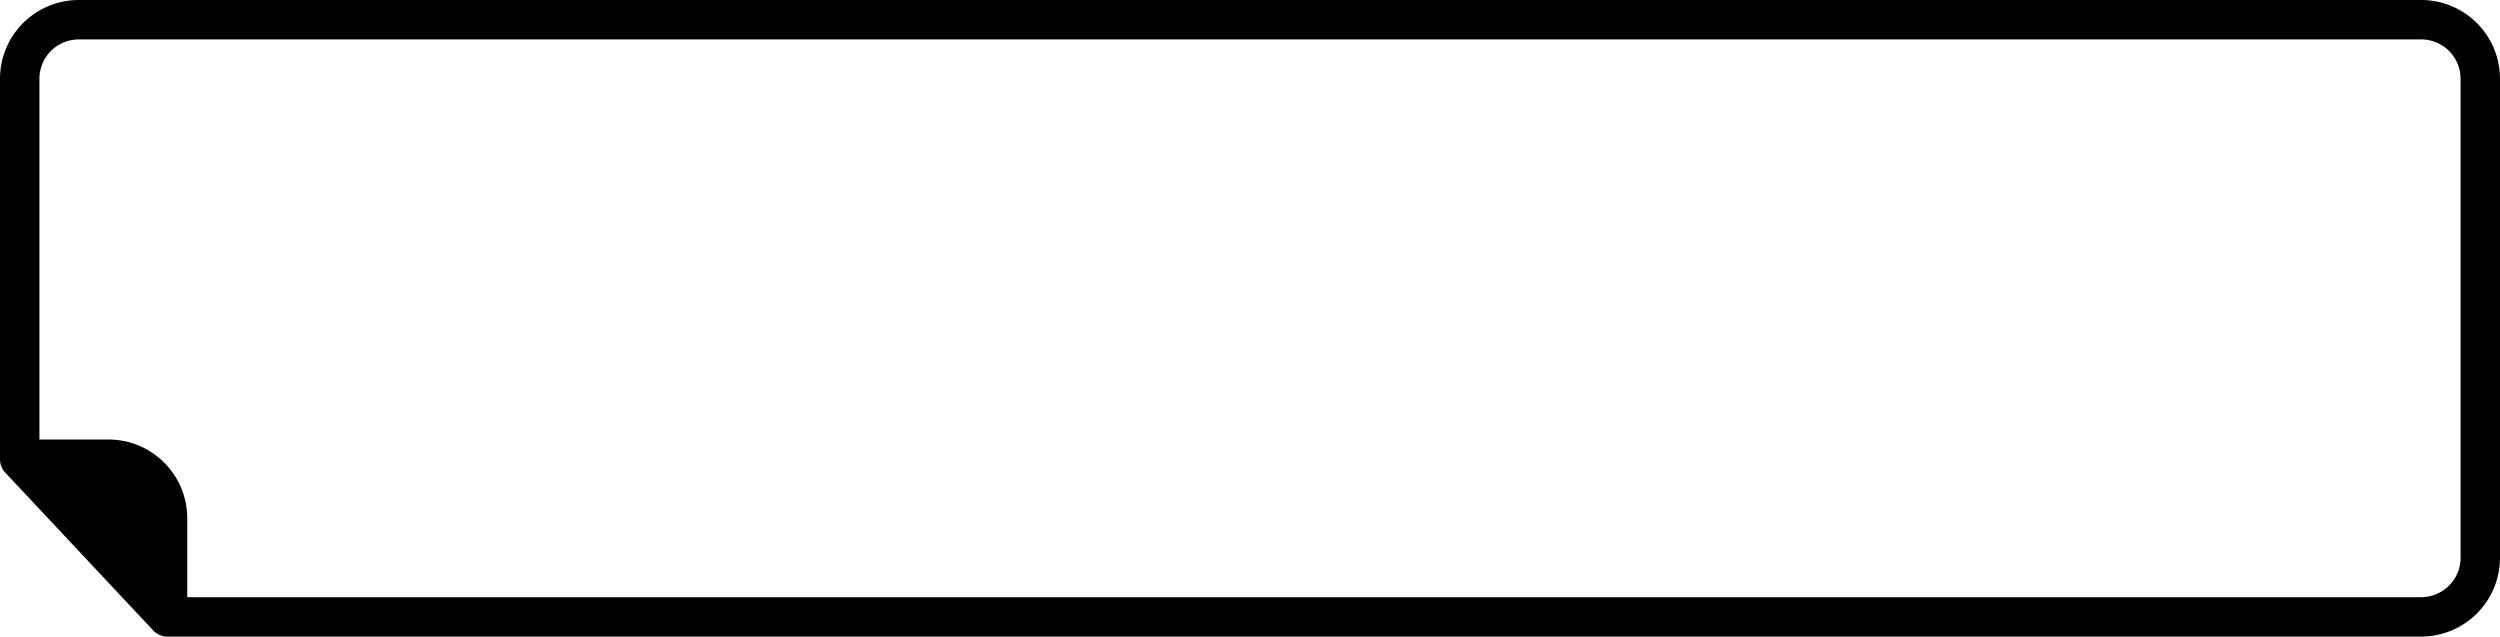 <svg xmlns="http://www.w3.org/2000/svg" xmlns:xlink="http://www.w3.org/1999/xlink" width="366.511" height="93.33" viewBox="0 0 366.511 93.33">
  <defs>
    <clipPath id="clip-path">
      <rect id="Rectangle_96" data-name="Rectangle 96" width="366.511" height="93.33"/>
    </clipPath>
  </defs>
  <g id="Groupe_34569" data-name="Groupe 34569" clip-path="url(#clip-path)">
    <path id="Tracé_308" data-name="Tracé 308" d="M1782.649,354.488h13.234l5.418,8.648-1.517,9.856Z" transform="translate(-1776.869 -286.465)"/>
    <path id="Tracé_307" data-name="Tracé 307" d="M366.511,11.552A11.555,11.555,0,0,0,354.963,0H11.548A11.551,11.551,0,0,0,0,11.555V67.322A2.889,2.889,0,0,0,.782,69.3L22.454,92.416a2.89,2.89,0,0,0,2.108.913H354.94a11.568,11.568,0,0,0,11.571-11.552Zm-339.058,76V76A11.555,11.555,0,0,0,15.9,64.433H5.78V11.555a5.771,5.771,0,0,1,5.768-5.776H354.963a5.776,5.776,0,0,1,5.768,5.773V81.778a5.789,5.789,0,0,1-5.792,5.773ZM15.9,70.212A5.775,5.775,0,0,1,21.673,76v7.136L9.56,70.212Z" fill-rule="evenodd"/>
  </g>
</svg>
